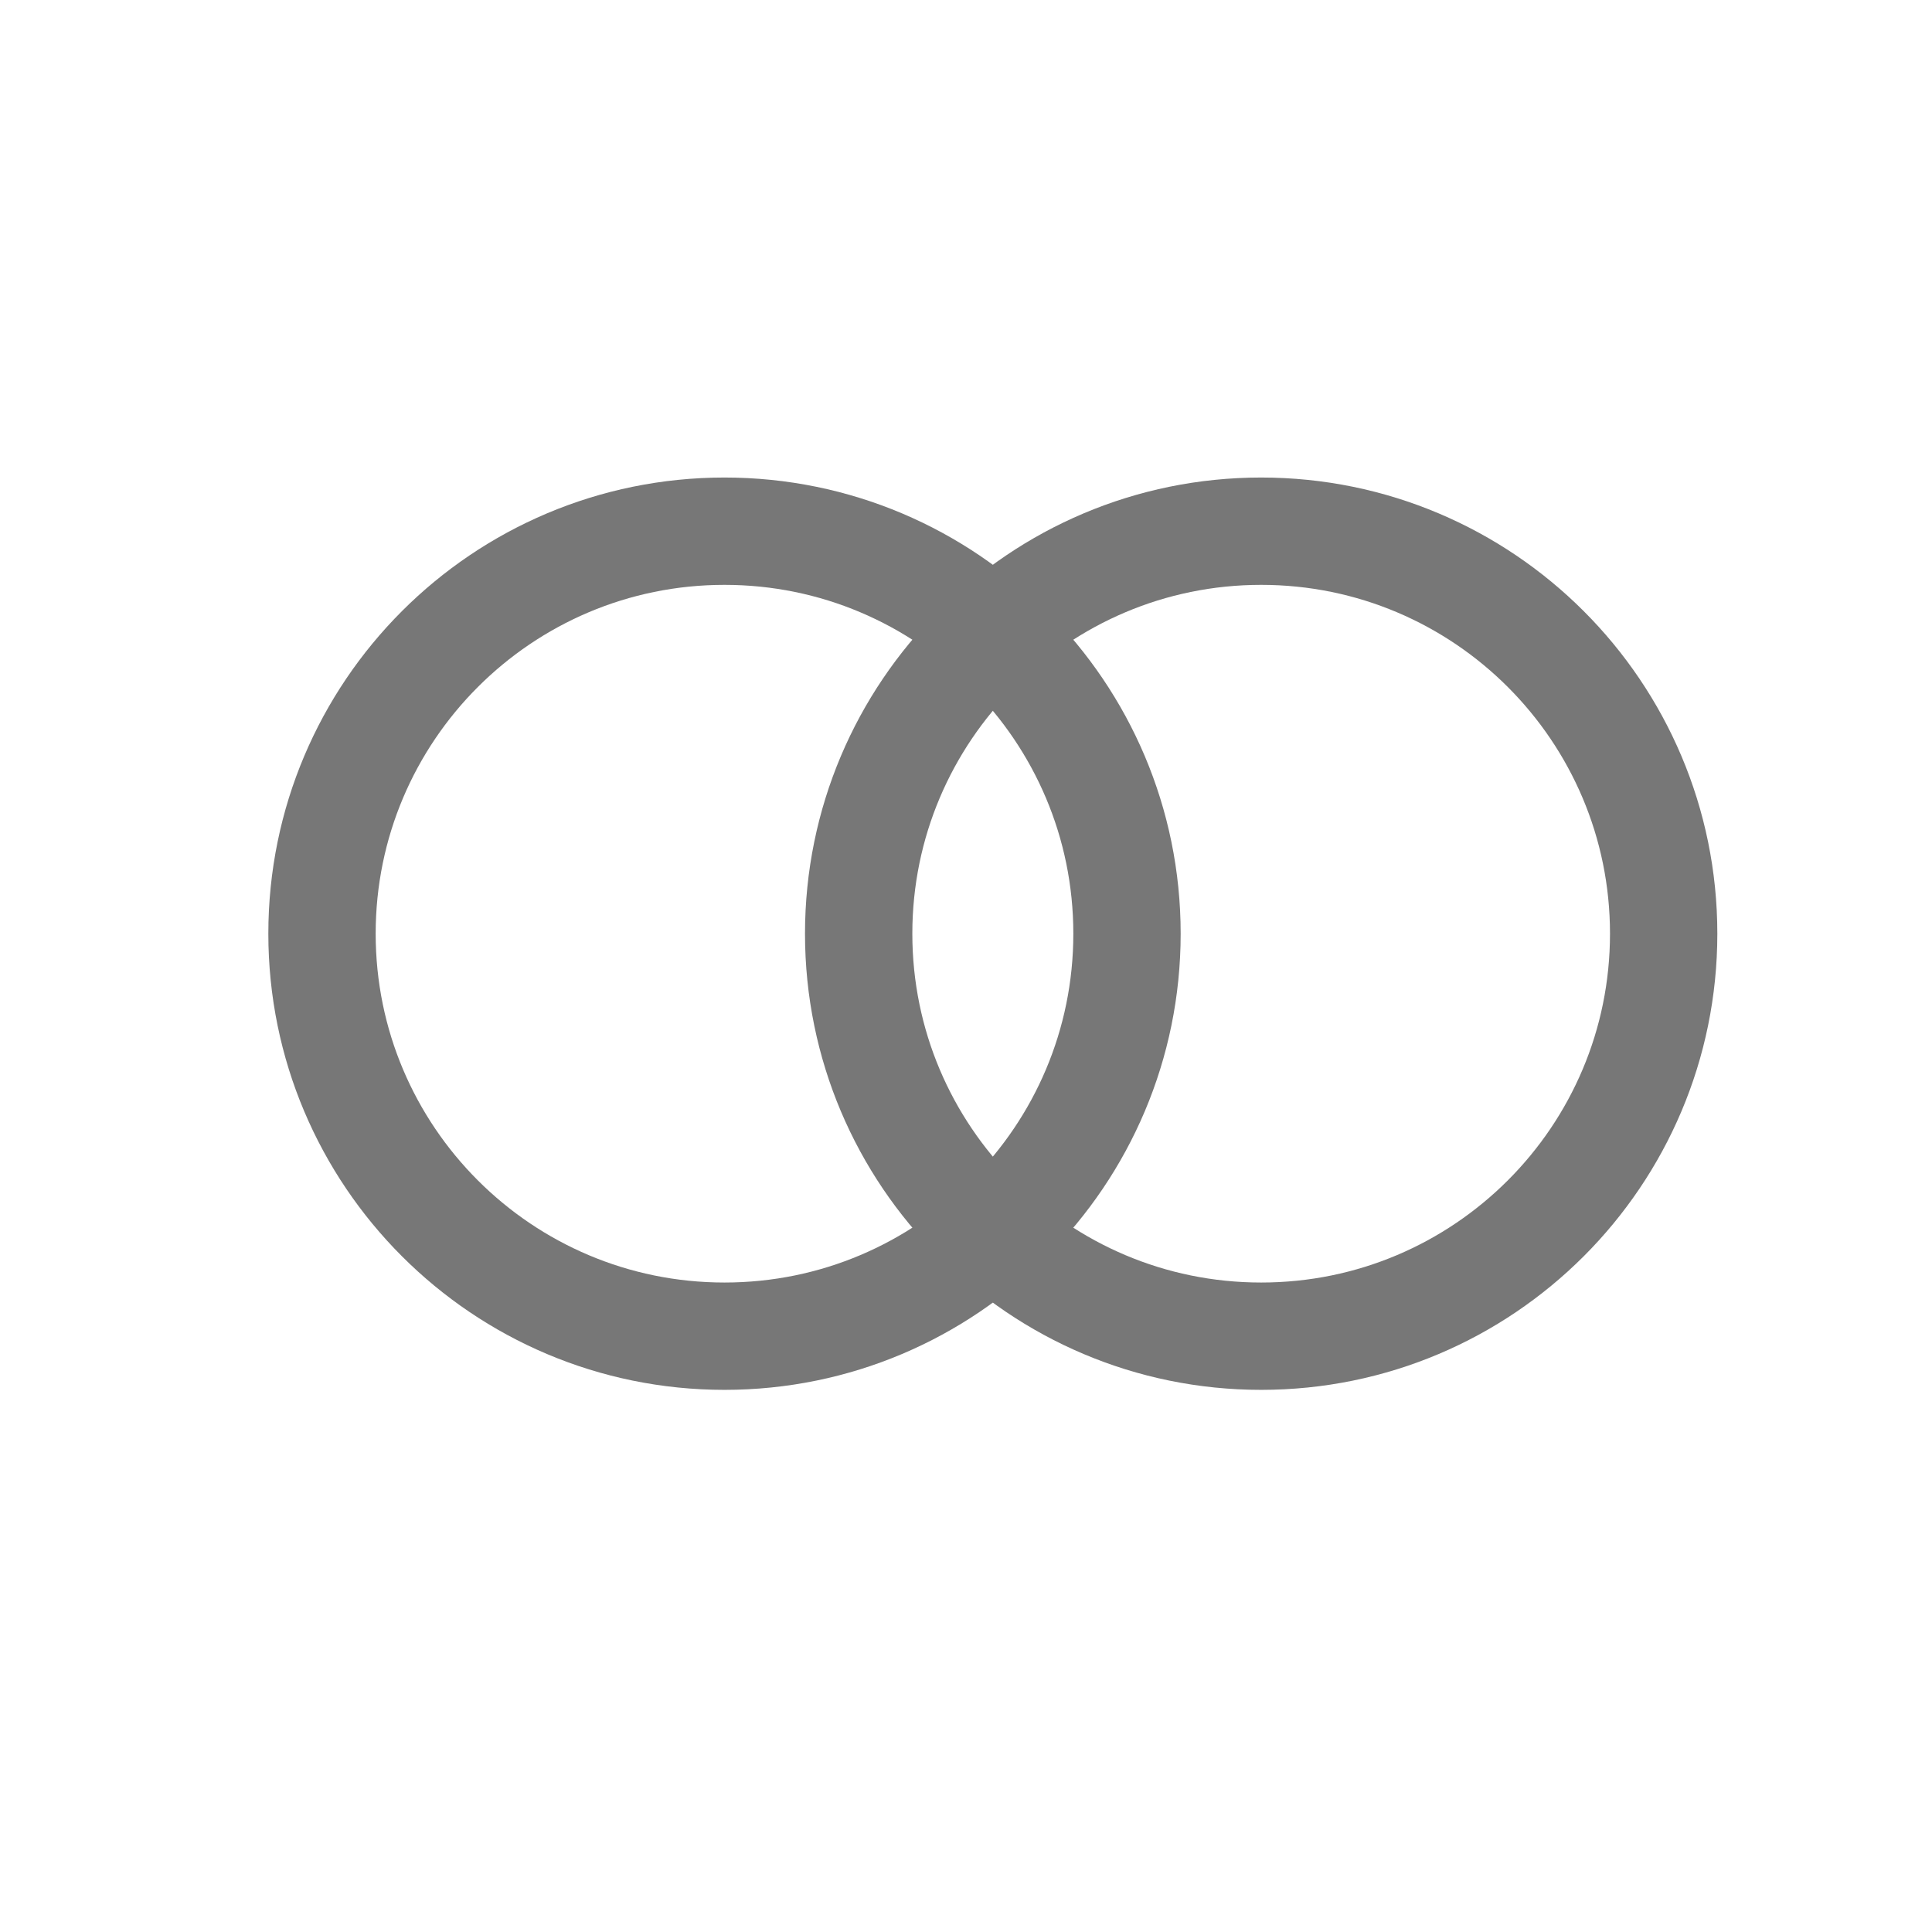 <svg width="36" height="36" viewBox="0 0 36 36" fill="none" xmlns="http://www.w3.org/2000/svg">
<path d="M13.5 24.898C17.642 24.898 21 21.541 21 17.398C21 13.256 17.642 9.898 13.5 9.898C9.358 9.898 6 13.256 6 17.398C6 21.541 9.358 24.898 13.5 24.898Z" stroke="#777777" stroke-width="2" stroke-linecap="round" stroke-linejoin="round"/>
<path d="M23.5 24.898C27.642 24.898 31 21.541 31 17.398C31 13.256 27.642 9.898 23.5 9.898C19.358 9.898 16 13.256 16 17.398C16 21.541 19.358 24.898 23.5 24.898Z" stroke="#777777" stroke-width="2" stroke-linecap="round" stroke-linejoin="round"/>
</svg>
